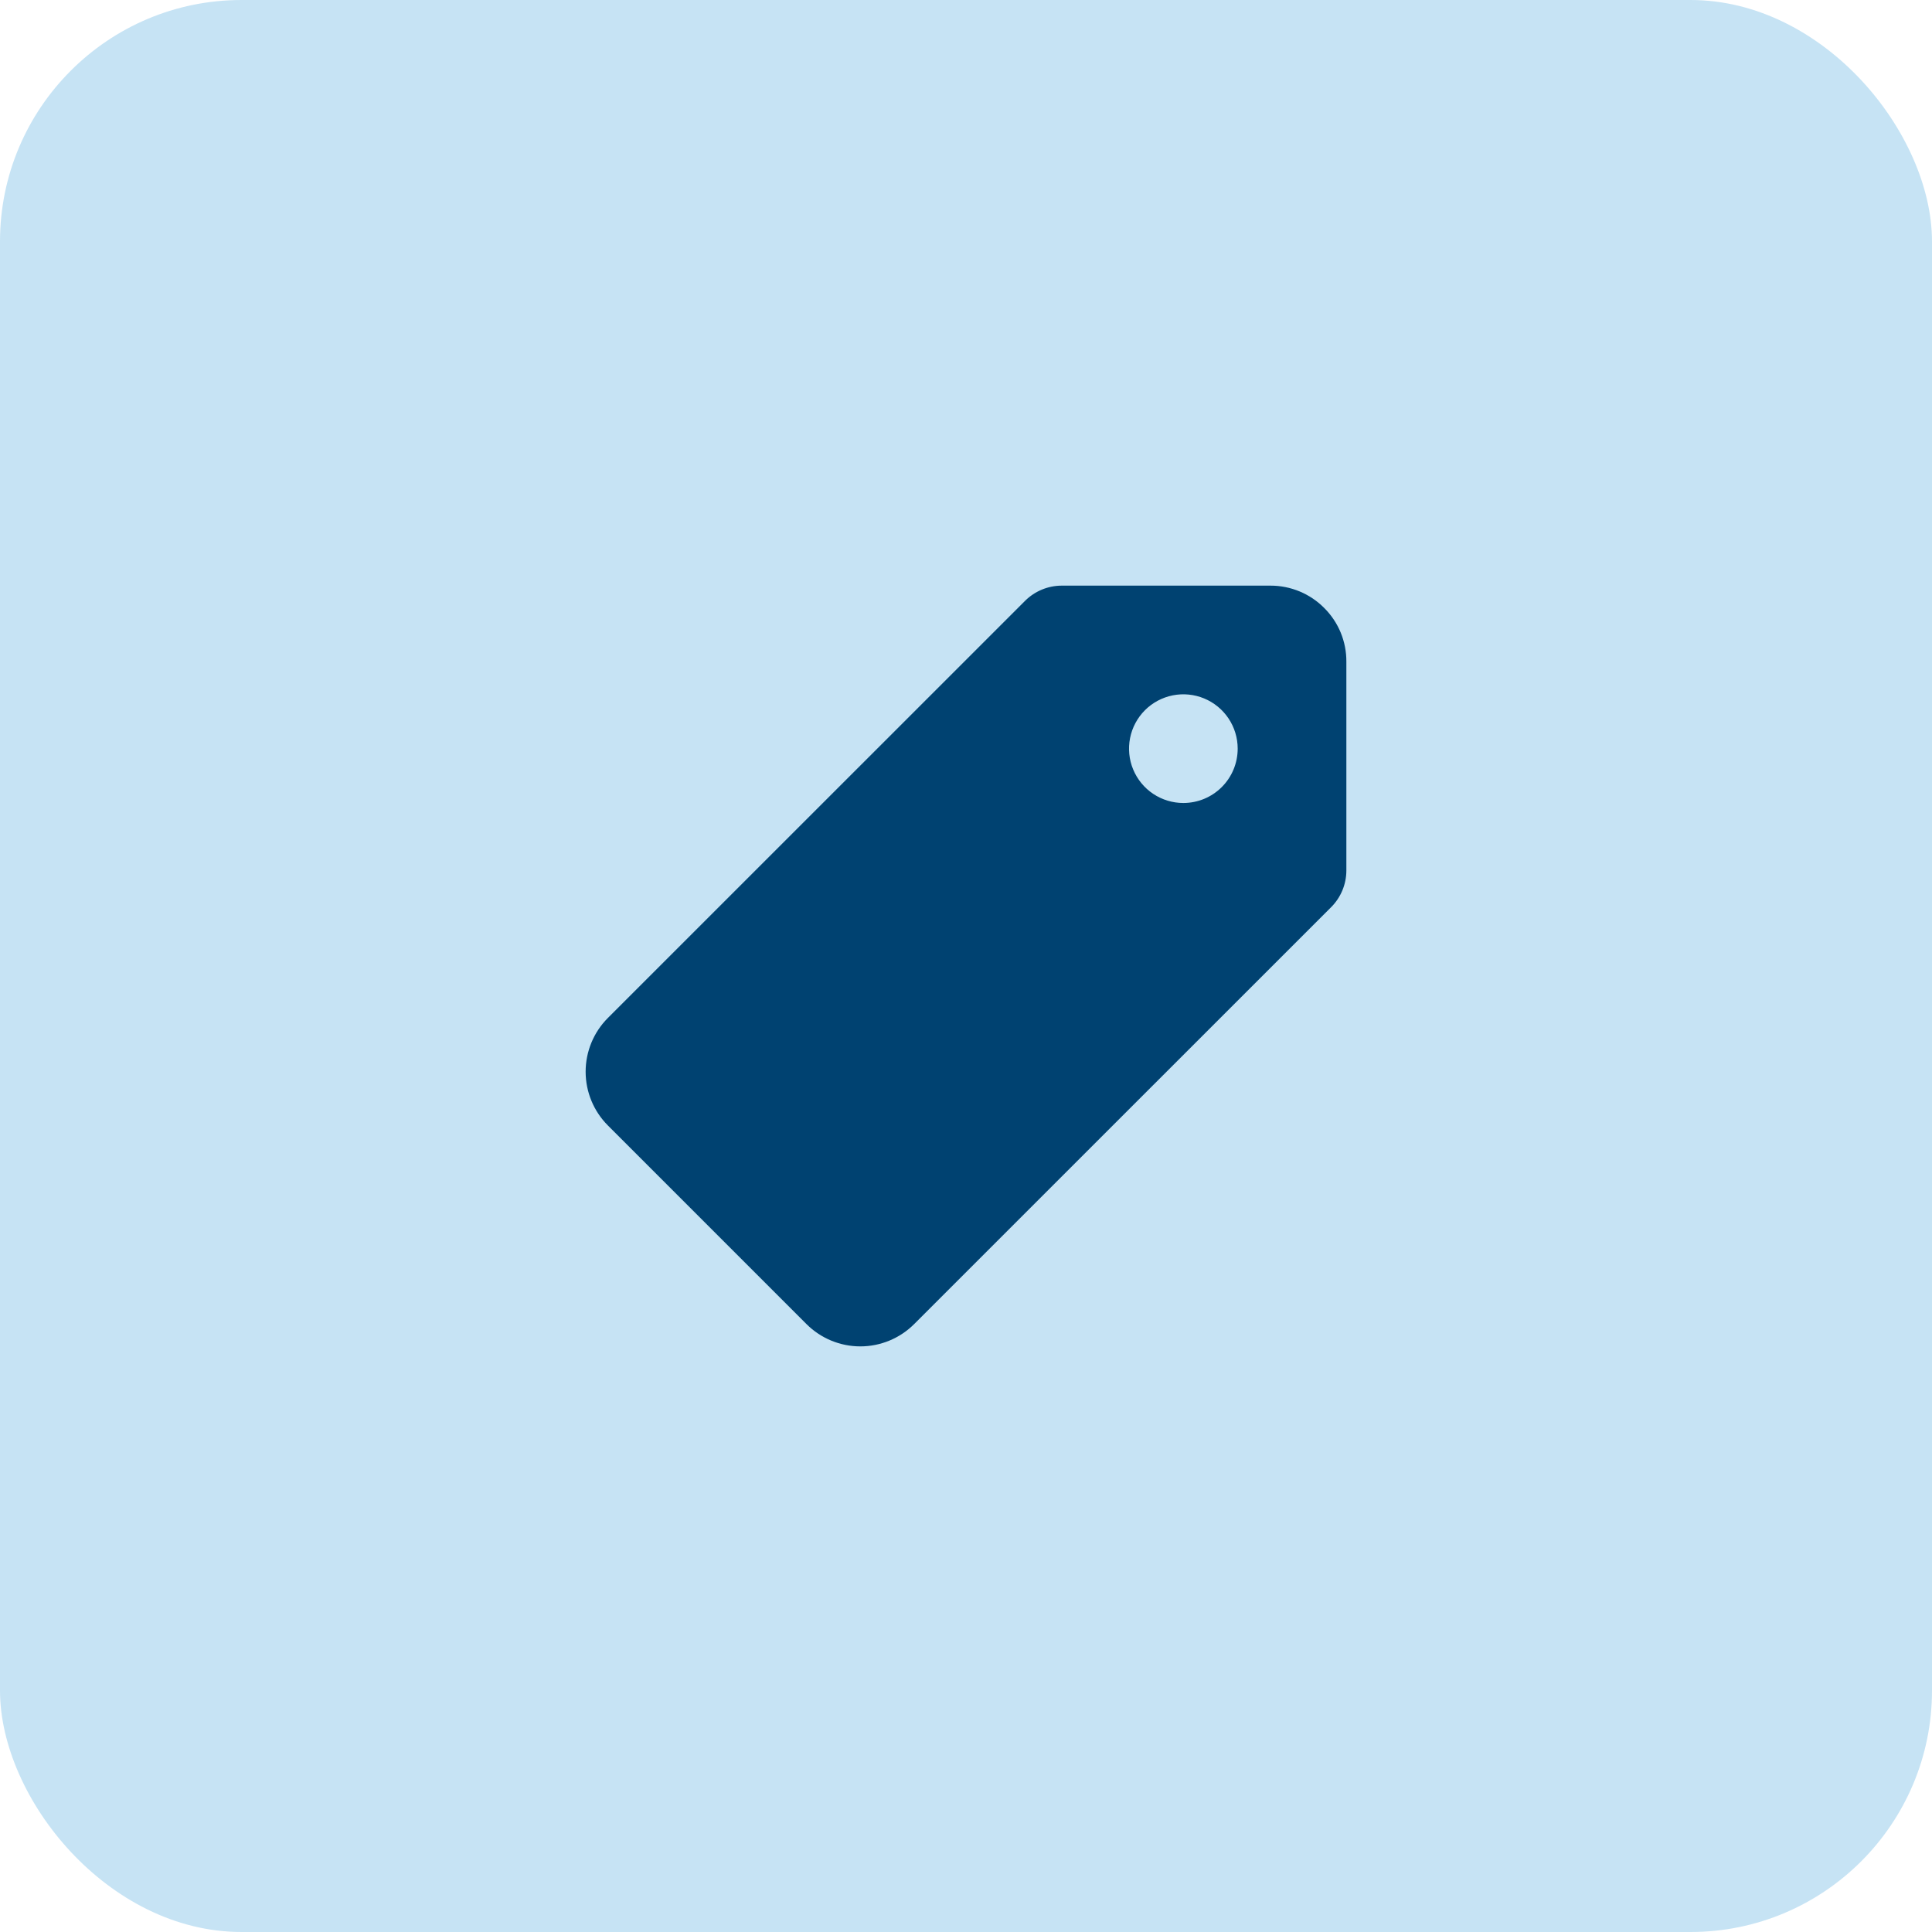 <svg width="80" height="80" viewBox="0 0 80 80" fill="none" xmlns="http://www.w3.org/2000/svg">
<rect width="80" height="80" rx="10" fill="#C6E3F4"/>
<path d="M54.836 25.178C54.545 24.883 54.197 24.649 53.815 24.49C53.432 24.331 53.021 24.249 52.607 24.25H43.963C43.396 24.251 42.852 24.476 42.45 24.875L25.171 42.151C24.581 42.742 24.25 43.542 24.25 44.377C24.25 45.212 24.581 46.012 25.171 46.603L33.397 54.83C33.988 55.419 34.789 55.751 35.624 55.751C36.459 55.751 37.26 55.419 37.851 54.83L55.123 37.561C55.523 37.159 55.749 36.615 55.75 36.048V27.4C55.753 26.988 55.673 26.579 55.517 26.197C55.36 25.816 55.128 25.469 54.836 25.178ZM49 33.25C48.555 33.25 48.12 33.118 47.75 32.871C47.38 32.624 47.092 32.272 46.922 31.861C46.751 31.45 46.707 30.997 46.794 30.561C46.88 30.125 47.095 29.724 47.409 29.409C47.724 29.094 48.125 28.88 48.561 28.793C48.998 28.706 49.45 28.751 49.861 28.921C50.273 29.092 50.624 29.38 50.871 29.75C51.118 30.12 51.25 30.555 51.25 31C51.25 31.597 51.013 32.169 50.591 32.591C50.169 33.013 49.597 33.25 49 33.25Z" fill="#004271"/>
</svg>

